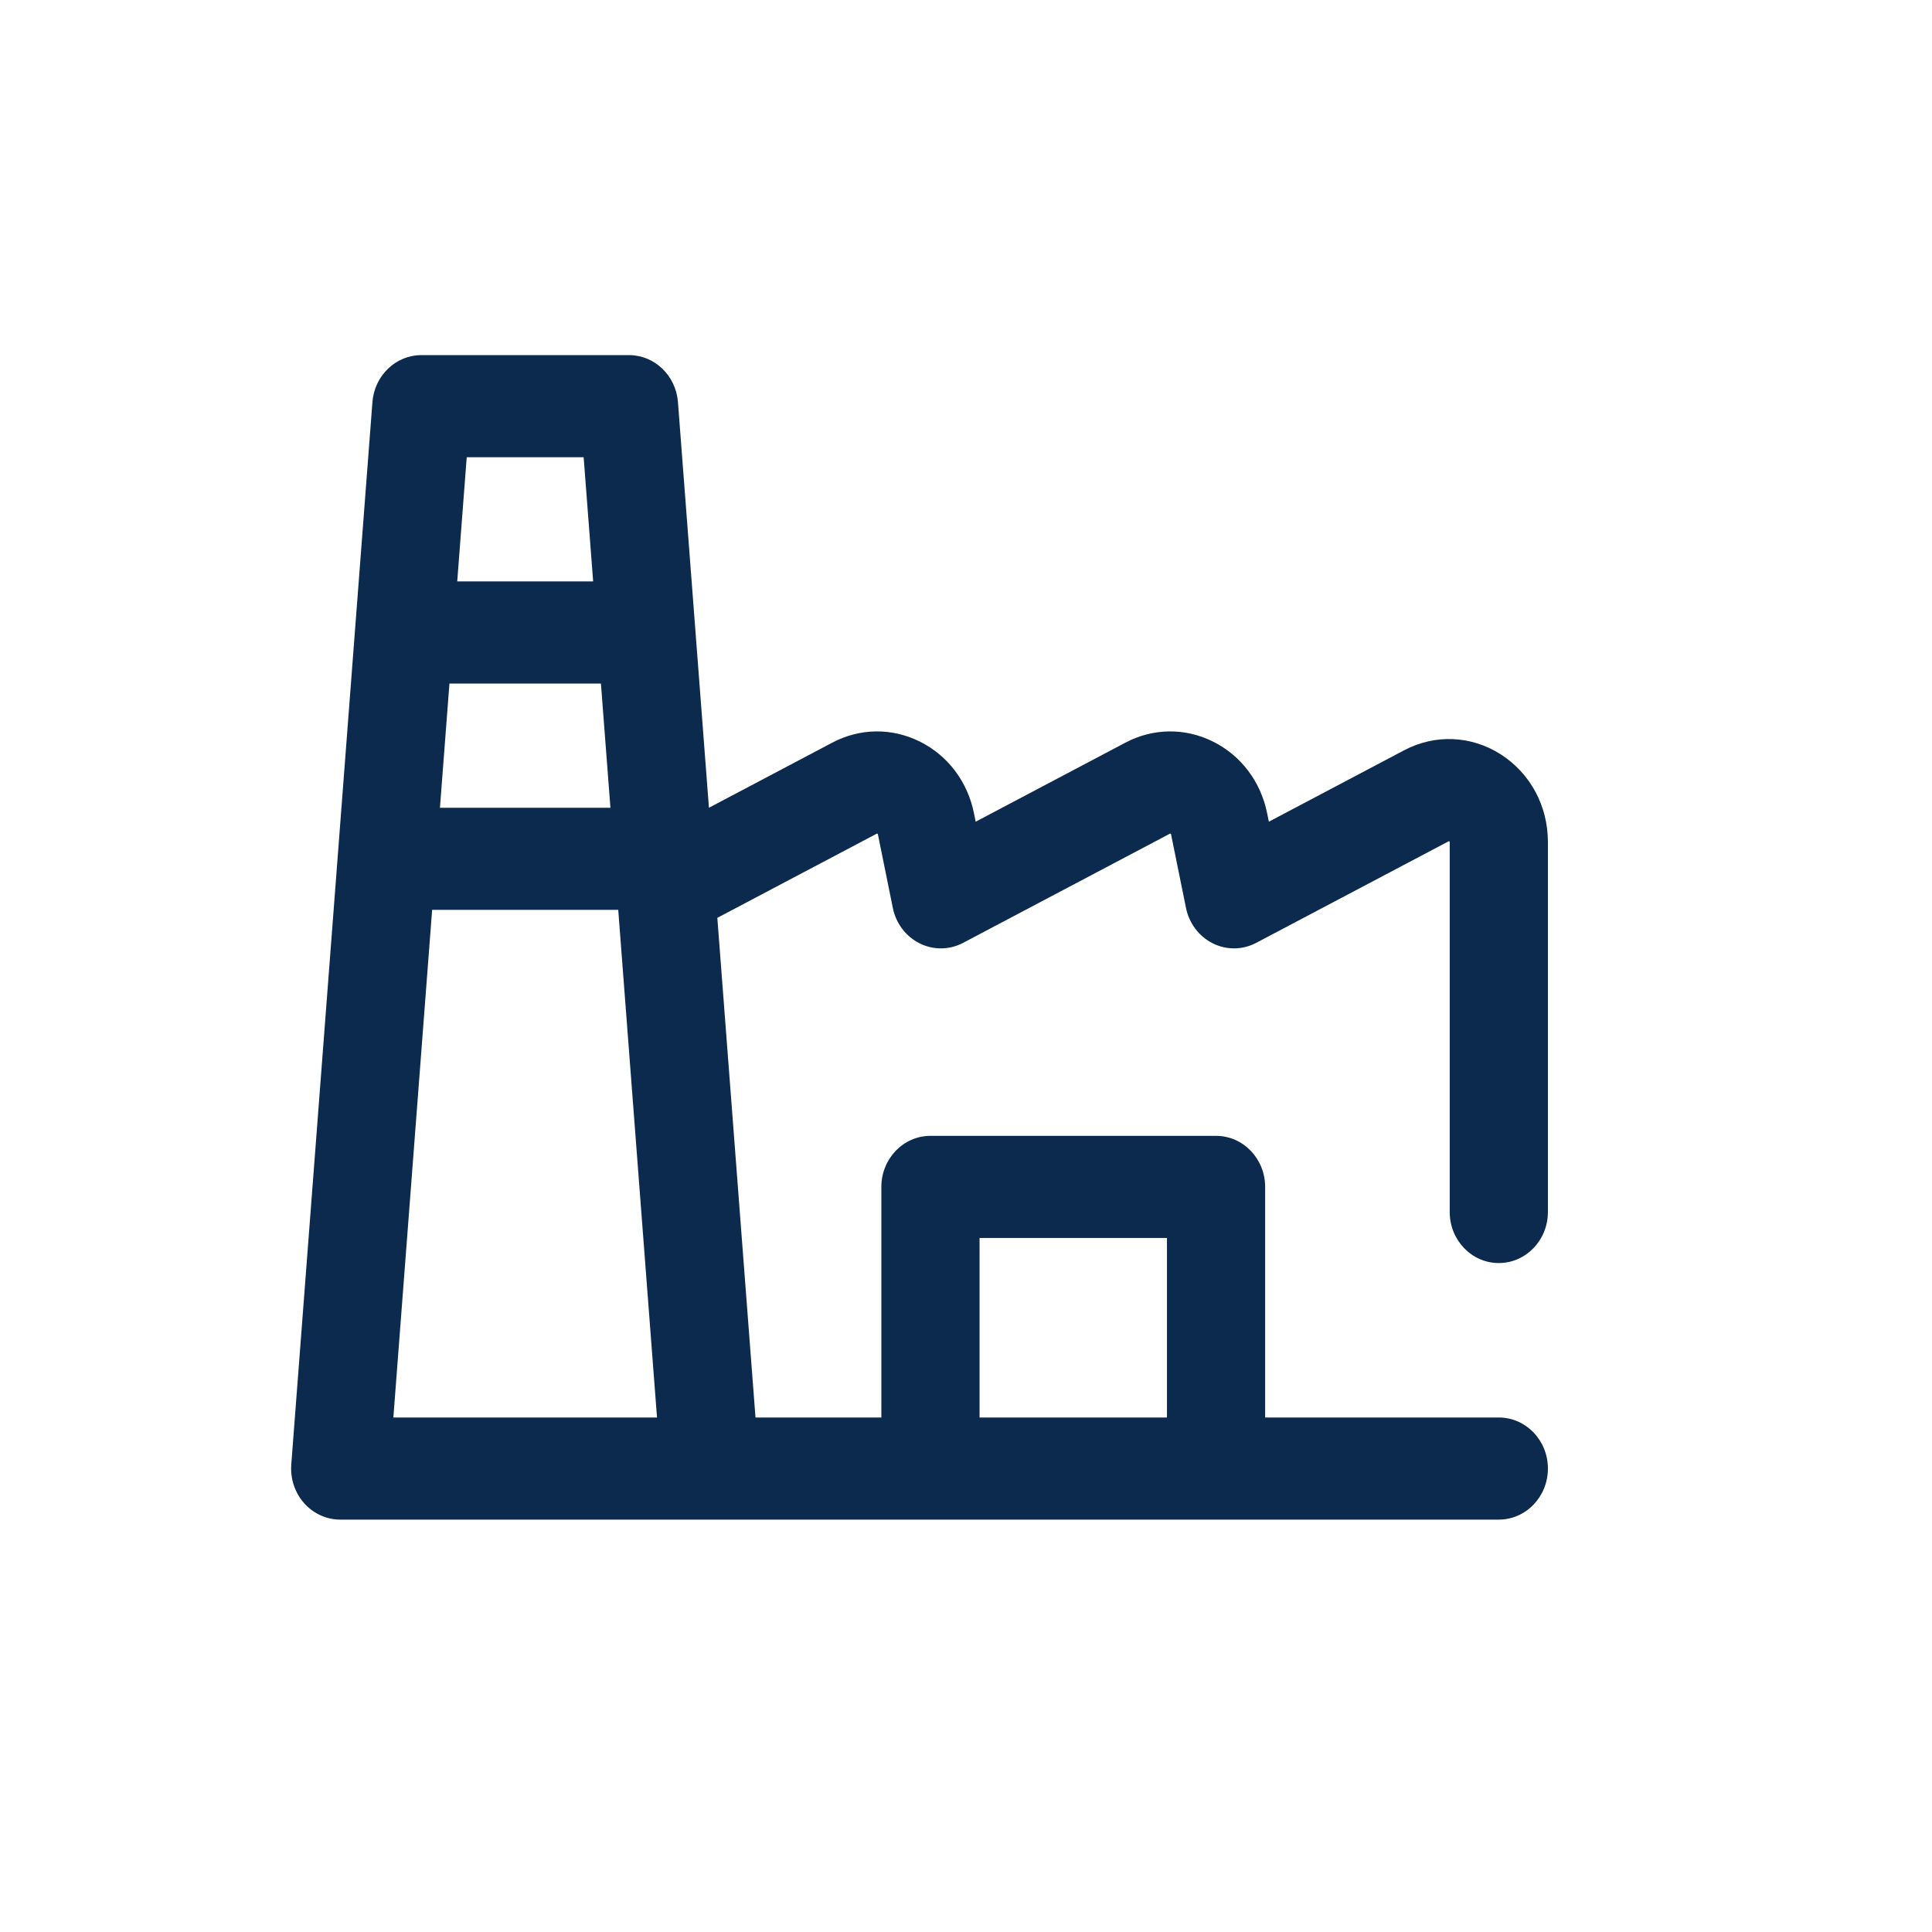 <svg width="73" height="73" viewBox="0 0 73 73" fill="none" xmlns="http://www.w3.org/2000/svg">
<g filter="url(#filter0_d_2208_41530)">
<path d="M56.632 46.724C57.656 46.724 58.487 45.86 58.487 44.795V30.814C58.487 29.453 57.821 28.216 56.705 27.503C55.587 26.79 54.222 26.733 53.053 27.35L47.943 30.048L47.877 29.723C47.635 28.532 46.89 27.547 45.834 27.021C44.776 26.494 43.569 26.509 42.523 27.061L36.865 30.048L36.8 29.723C36.558 28.532 35.813 27.547 34.757 27.021C33.699 26.494 32.492 26.509 31.447 27.061L26.787 29.521L25.616 14.194C25.539 13.191 24.734 12.418 23.767 12.418H15.921C14.954 12.418 14.149 13.191 14.072 14.194L11.006 54.336C10.965 54.873 11.141 55.403 11.492 55.798C11.844 56.193 12.337 56.418 12.855 56.418L56.632 56.418C57.656 56.418 58.487 55.554 58.487 54.489C58.487 53.423 57.656 52.56 56.632 52.56H47.803V43.847C47.803 42.782 46.972 41.918 45.948 41.918H35.157C34.132 41.918 33.302 42.782 33.302 43.847V52.56H28.546L27.104 33.68L33.126 30.501C33.15 30.489 33.167 30.51 33.167 30.51C33.167 30.51 33.168 30.513 33.17 30.52L33.735 33.304C33.854 33.891 34.228 34.386 34.749 34.645C35.269 34.904 35.875 34.897 36.389 34.626L44.203 30.501C44.227 30.489 44.244 30.51 44.244 30.51C44.244 30.51 44.245 30.513 44.247 30.52L44.812 33.304C44.931 33.89 45.306 34.386 45.826 34.645C46.346 34.904 46.952 34.897 47.466 34.625L54.732 30.79C54.741 30.786 54.746 30.784 54.746 30.784C54.755 30.784 54.772 30.795 54.776 30.8C54.776 30.8 54.777 30.804 54.777 30.814V44.795C54.777 45.86 55.607 46.724 56.632 46.724ZM16.982 24.828H22.706L23.065 29.521H16.623L16.982 24.828ZM22.053 16.276L22.412 20.969H17.276L17.635 16.276H22.053ZM37.012 45.776H44.093V52.56H37.012V45.776ZM24.473 52.56C24.468 52.56 24.463 52.56 24.459 52.56H14.863L16.328 33.379H23.36L24.825 52.56H24.473Z" fill="#0C294E"/>
</g>
<defs>
<filter id="filter0_d_2208_41530" x="-2" y="-1" width="77" height="77" filterUnits="userSpaceOnUse" color-interpolation-filters="sRGB">
<feFlood flood-opacity="0" result="BackgroundImageFix"/>
<feColorMatrix in="SourceAlpha" type="matrix" values="0 0 0 0 0 0 0 0 0 0 0 0 0 0 0 0 0 0 127 0" result="hardAlpha"/>
<feOffset dy="1"/>
<feGaussianBlur stdDeviation="1"/>
<feColorMatrix type="matrix" values="0 0 0 0 0.063 0 0 0 0 0.094 0 0 0 0 0.157 0 0 0 0.05 0"/>
<feBlend mode="normal" in2="BackgroundImageFix" result="effect1_dropShadow_2208_41530"/>
<feBlend mode="normal" in="SourceGraphic" in2="effect1_dropShadow_2208_41530" result="shape"/>
</filter>
</defs>
</svg>
